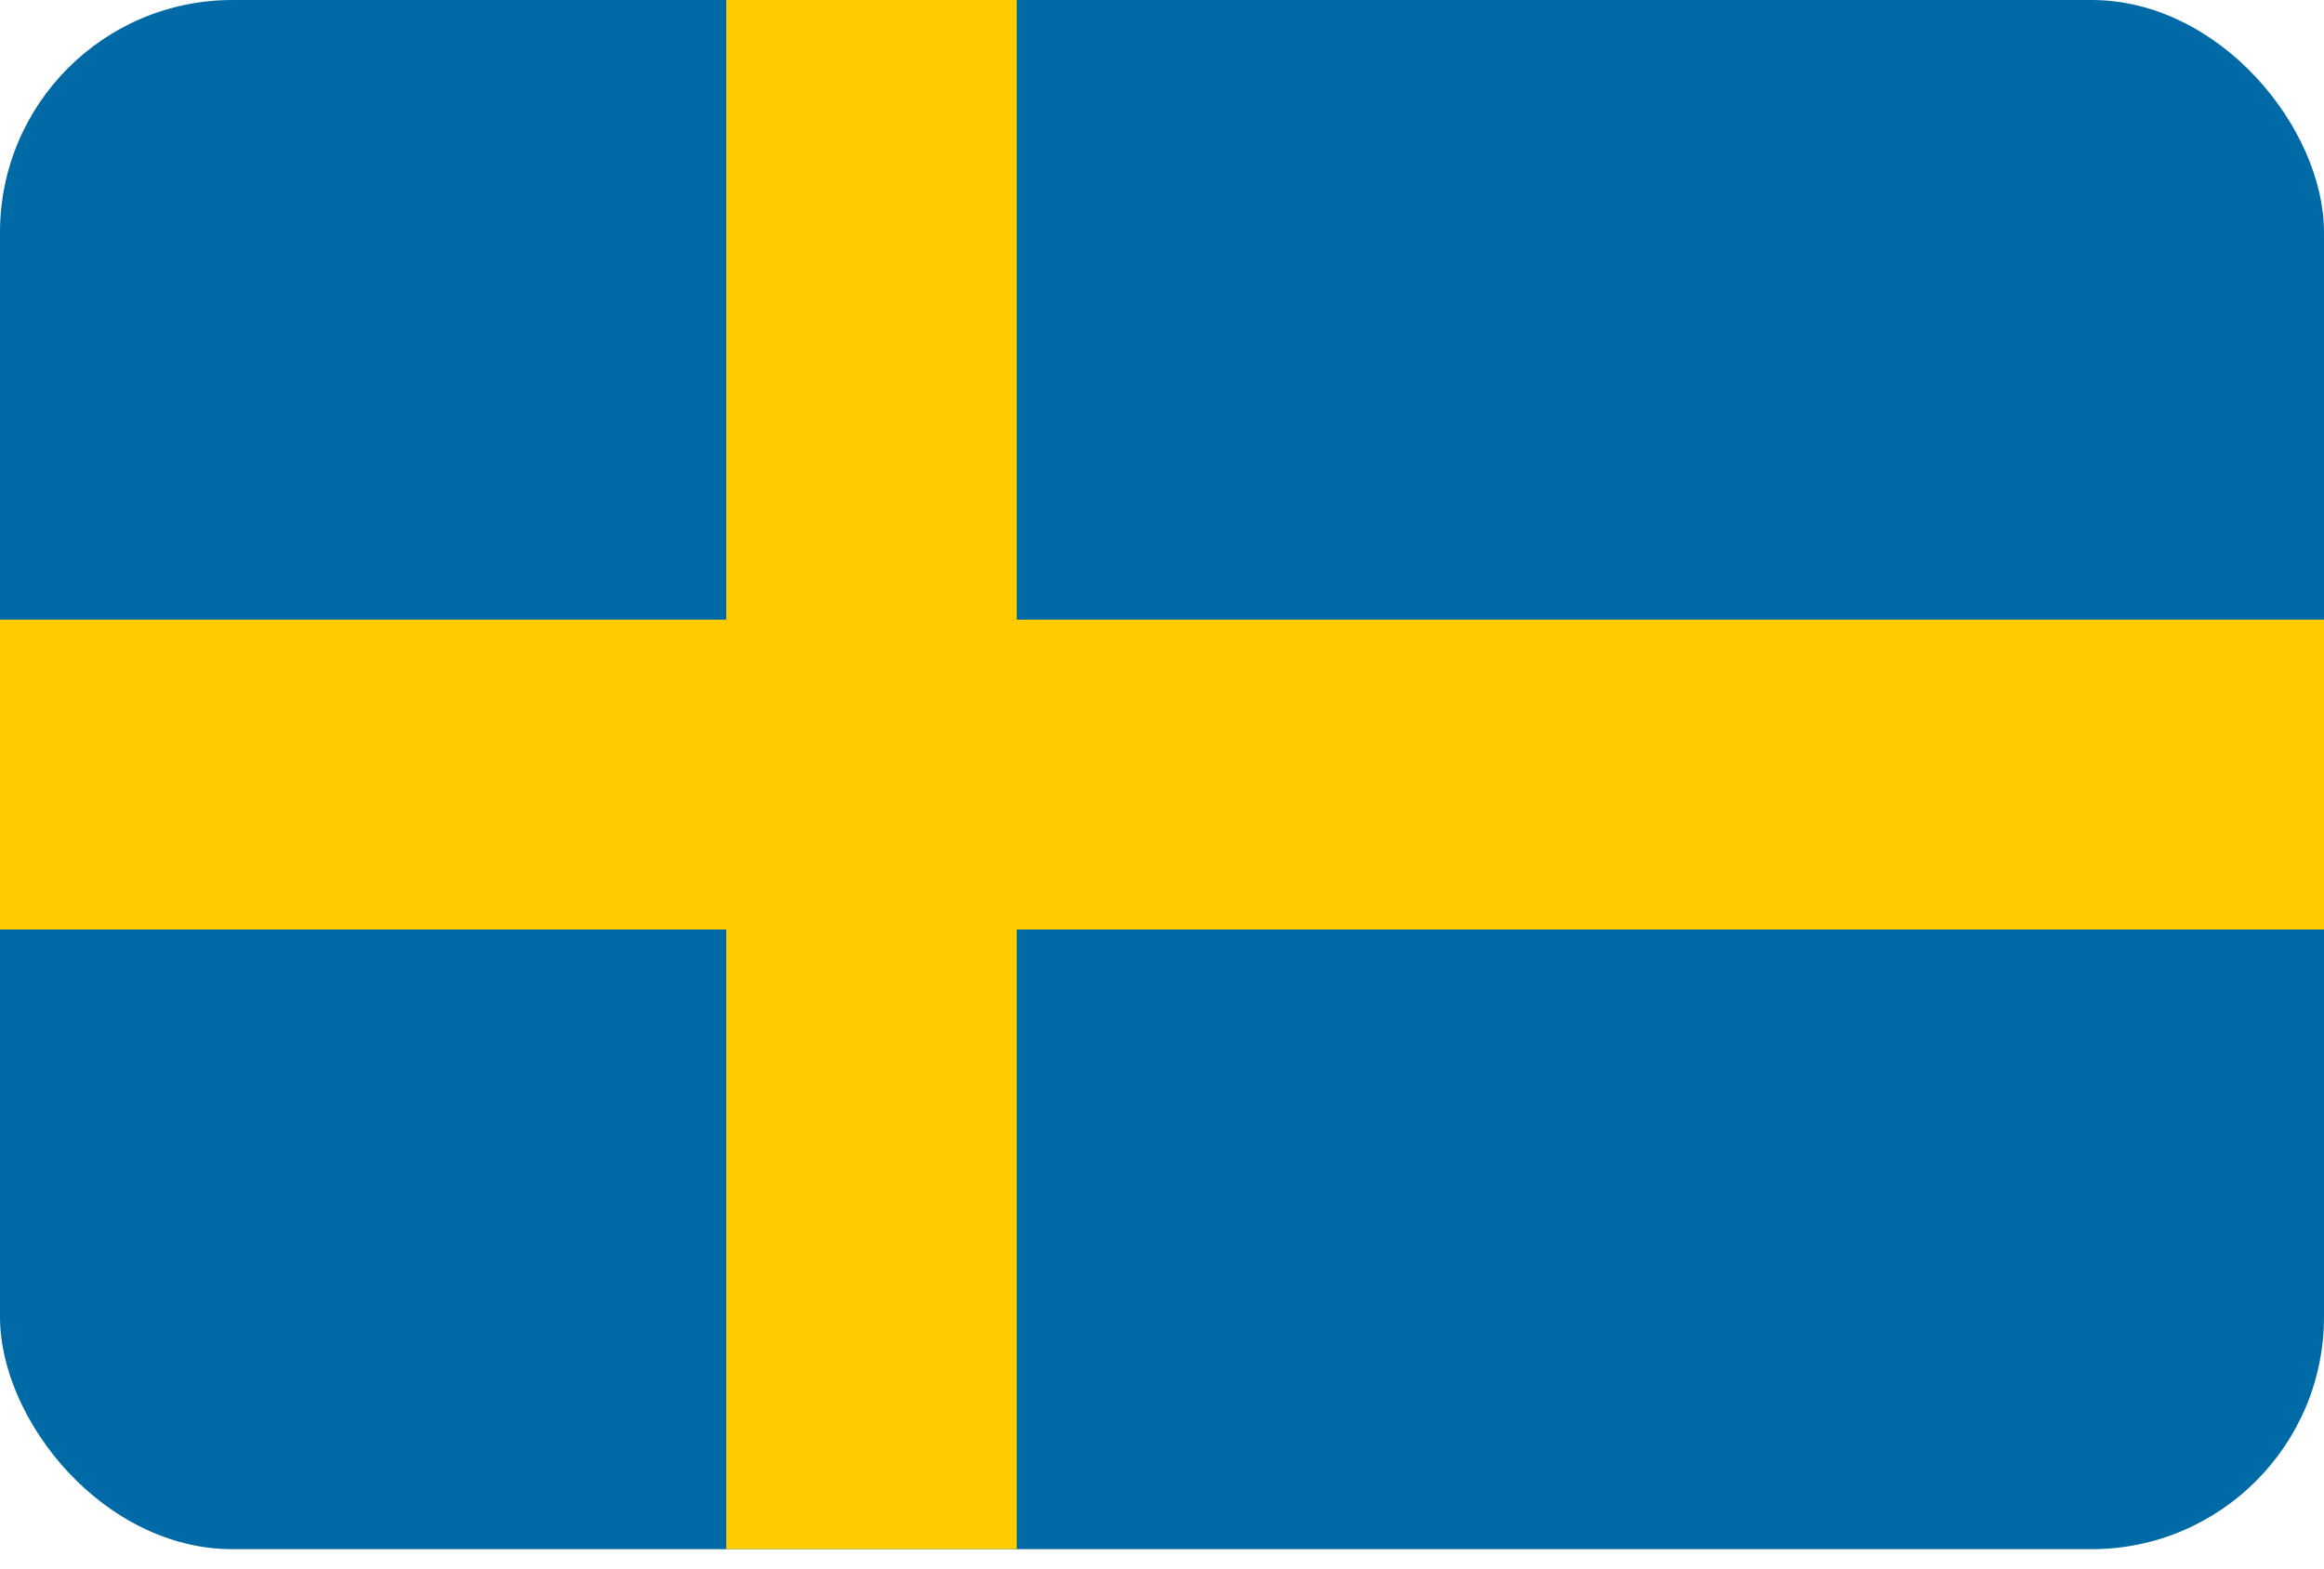 <svg width="40" height="27" viewBox="0 0 40 27" fill="none" xmlns="http://www.w3.org/2000/svg">
<g clip-path="url(#clip0_1705_3216)">
<path d="M0 0H40V26.667H0V0Z" fill="#006AA7"/>
<path d="M0 10.667H12.5V0H17.5V10.667H40V16H17.5V26.667H12.5V16H0V10.667Z" fill="#FECC00"/>
</g>
<defs>
<clipPath id="clip0_1705_3216">
<rect width="40" height="26.667" rx="4" fill="white"/>
</clipPath>
</defs>
</svg>
